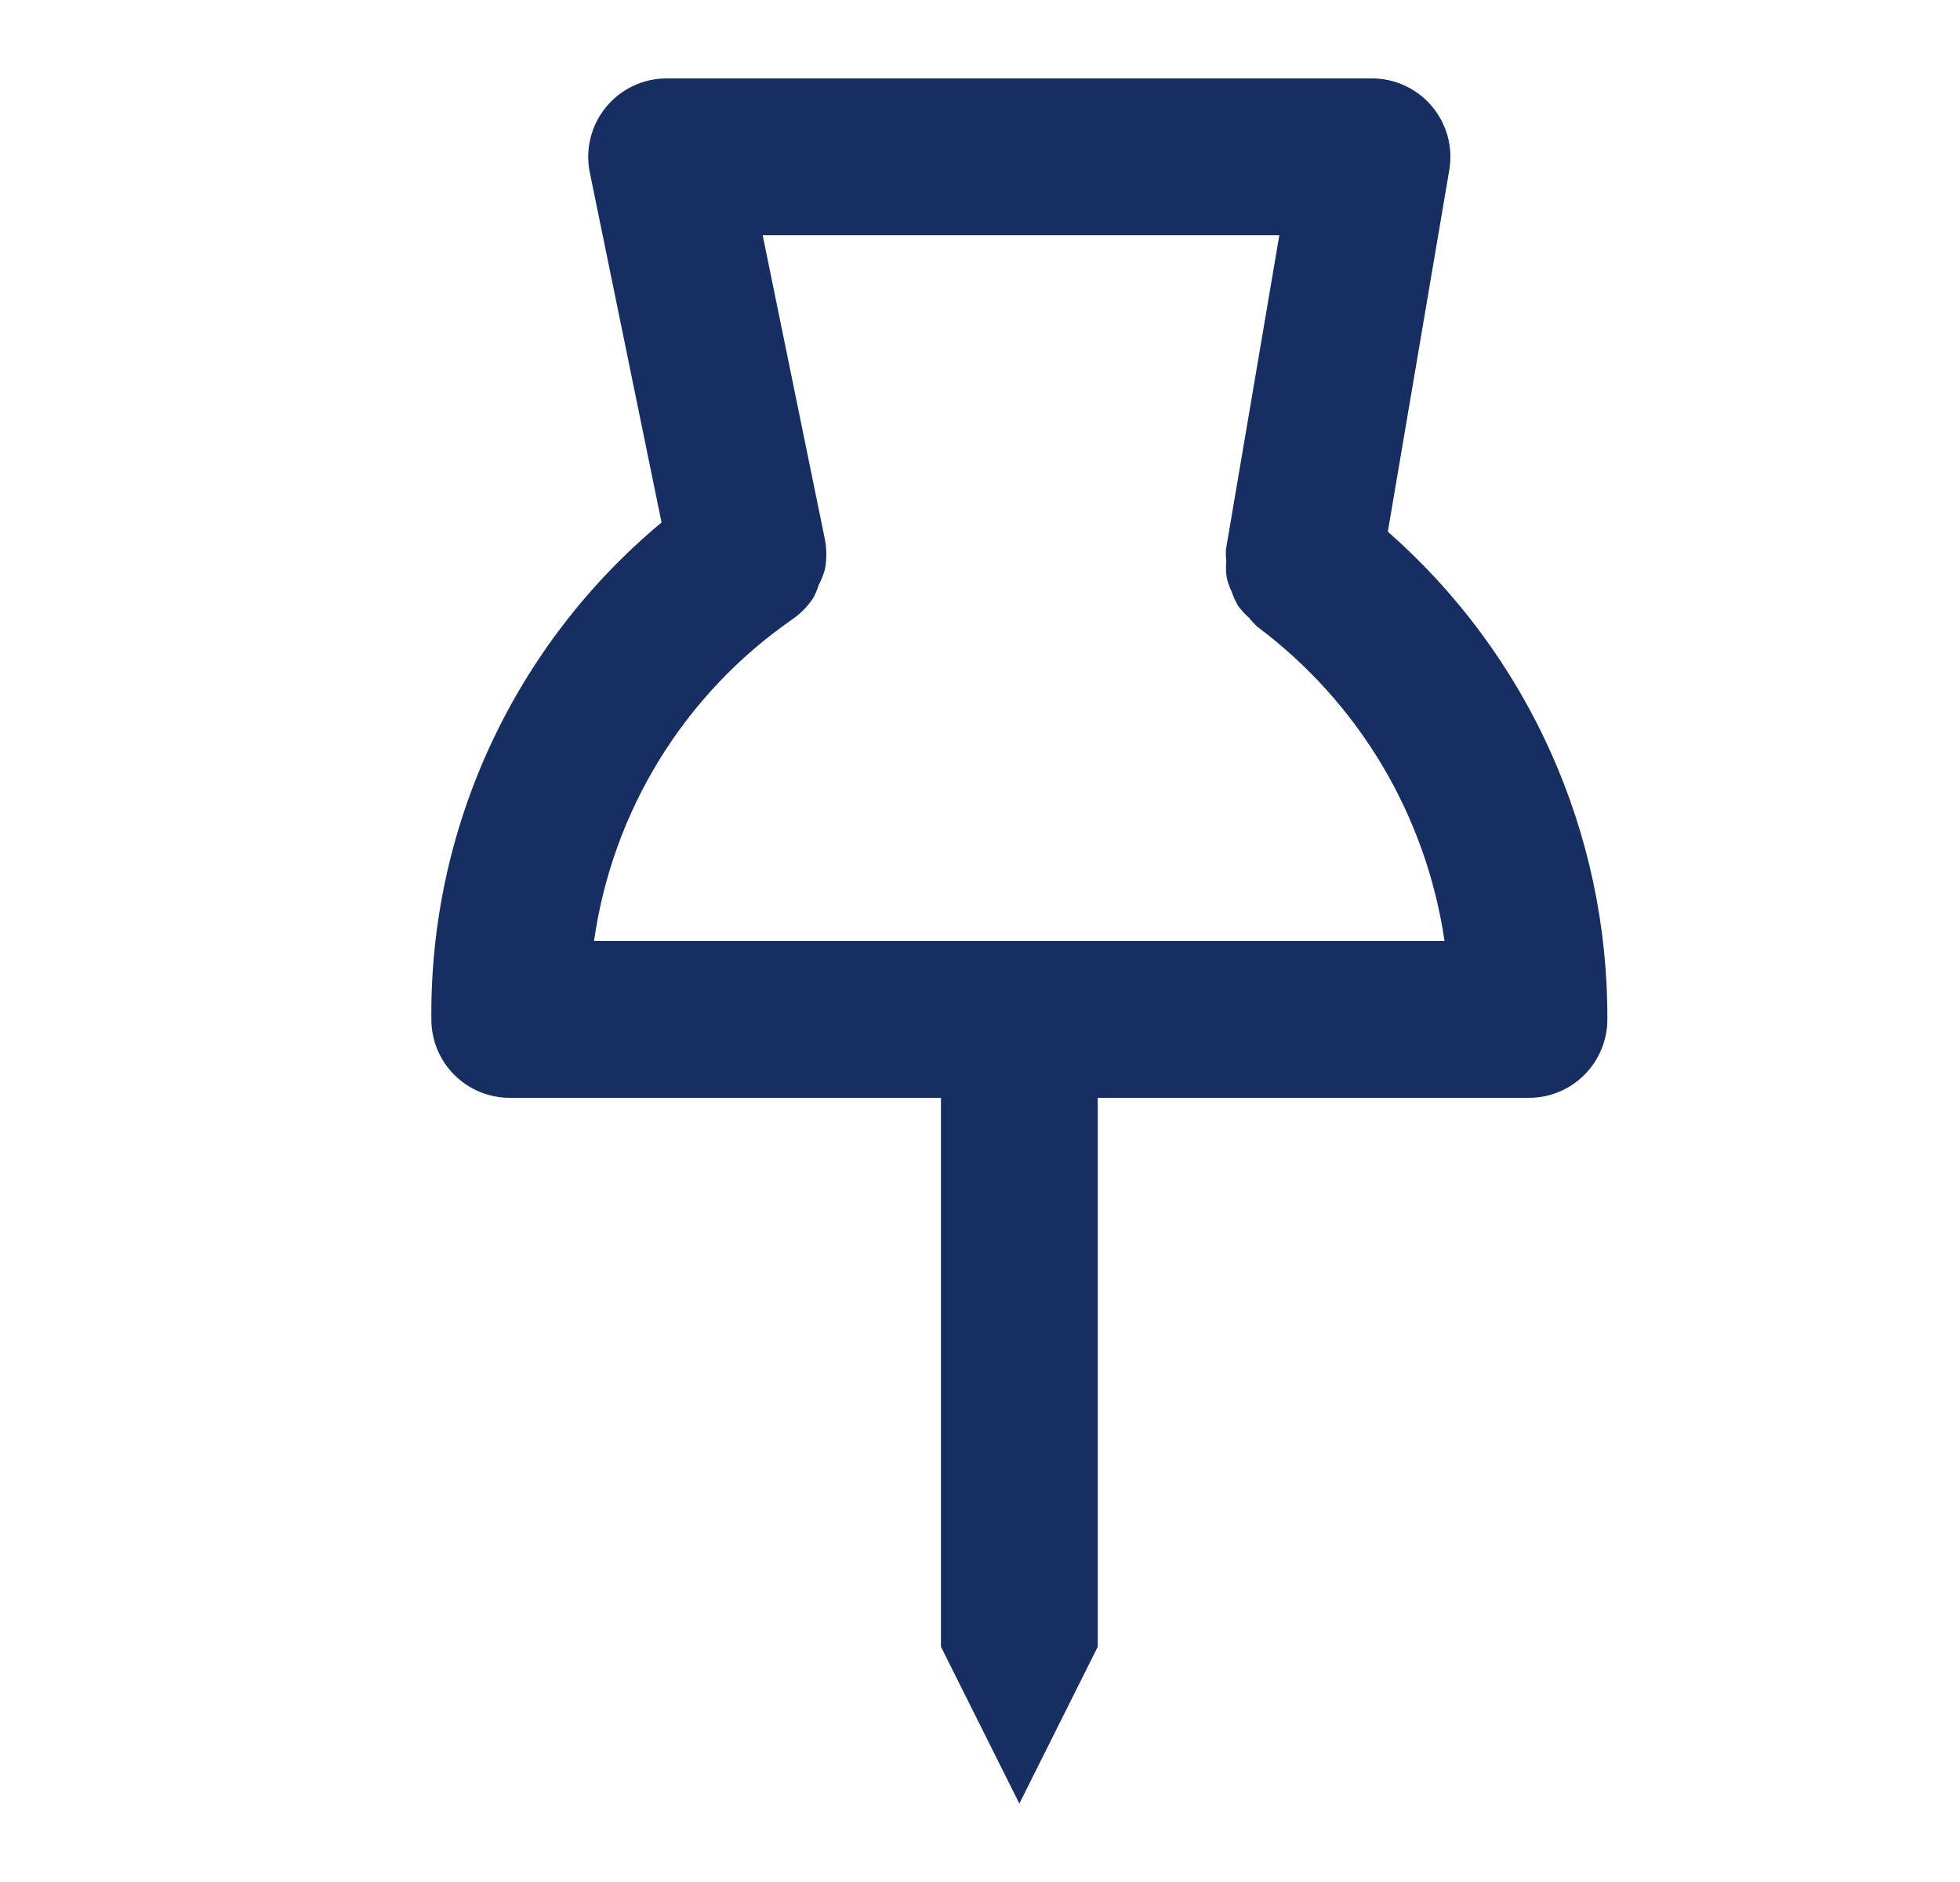 <svg width="25" height="24" viewBox="0 0 25 24" fill="none" xmlns="http://www.w3.org/2000/svg">
<path d="M17.702 6.78L18.486 2.167C18.51 2.024 18.503 1.877 18.465 1.737C18.426 1.597 18.358 1.466 18.264 1.355C18.171 1.244 18.054 1.155 17.922 1.094C17.791 1.032 17.647 1 17.502 1H8.502C8.354 1 8.207 1.033 8.073 1.097C7.94 1.16 7.821 1.253 7.728 1.368C7.634 1.483 7.567 1.617 7.532 1.761C7.496 1.905 7.493 2.055 7.523 2.2L8.438 6.663C7.509 7.436 6.764 8.405 6.256 9.501C5.748 10.597 5.491 11.792 5.502 13C5.502 13.265 5.607 13.52 5.795 13.707C5.982 13.895 6.237 14 6.502 14H12.002V21L13.002 23L14.002 21V14H19.502C19.767 14 20.021 13.895 20.209 13.707C20.396 13.52 20.502 13.265 20.502 13C20.507 11.823 20.26 10.659 19.777 9.586C19.294 8.513 18.586 7.556 17.702 6.78ZM7.577 12C7.693 11.18 7.977 10.392 8.412 9.686C8.846 8.981 9.422 8.373 10.103 7.9C10.211 7.826 10.304 7.731 10.376 7.621C10.403 7.569 10.425 7.516 10.443 7.46C10.475 7.398 10.501 7.332 10.521 7.265C10.546 7.136 10.546 7.004 10.521 6.875L9.728 3H16.318L15.636 7.013C15.634 7.061 15.636 7.109 15.641 7.156C15.635 7.228 15.637 7.301 15.648 7.372C15.663 7.433 15.684 7.492 15.711 7.548C15.732 7.609 15.759 7.669 15.791 7.725C15.832 7.781 15.88 7.833 15.933 7.879C15.963 7.918 15.997 7.955 16.033 7.989C16.675 8.468 17.217 9.068 17.628 9.757C18.038 10.445 18.309 11.207 18.425 12H7.577Z" fill="#172E62"/>
</svg>
